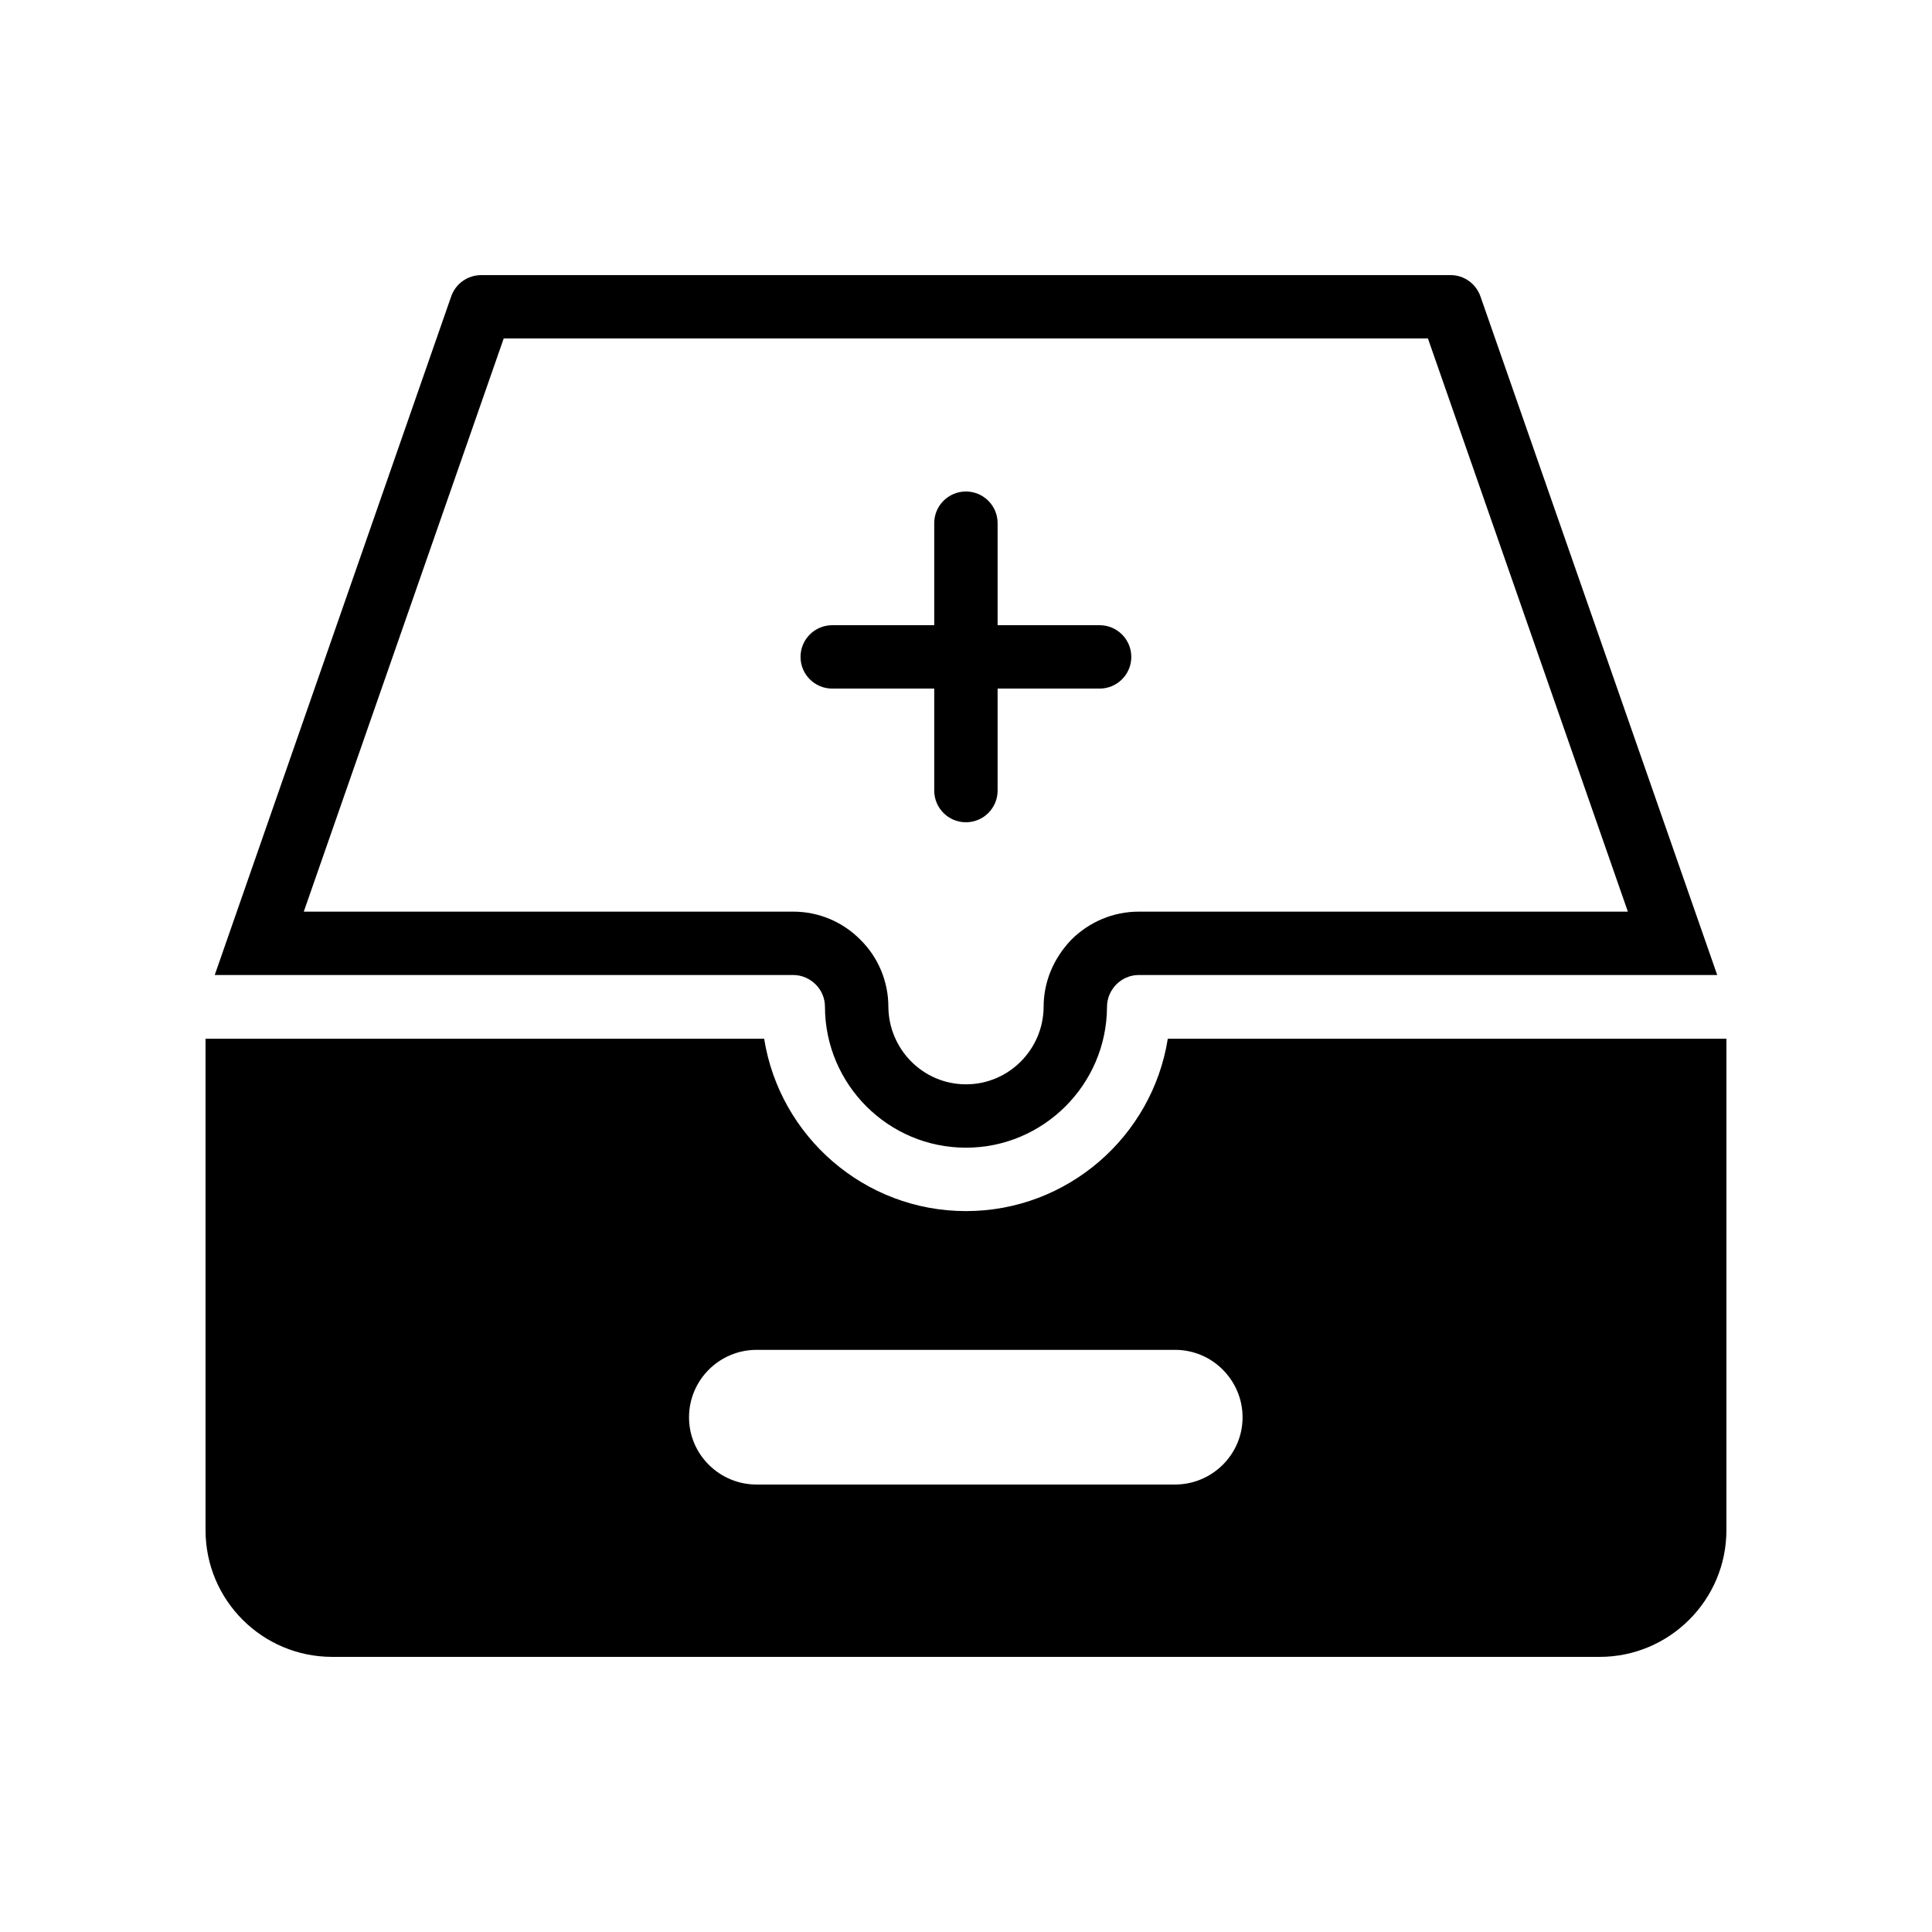 <?xml version="1.0" encoding="UTF-8"?>
<!-- Uploaded to: SVG Repo, www.svgrepo.com, Generator: SVG Repo Mixer Tools -->
<svg fill="#000000" width="800px" height="800px" version="1.1" viewBox="144 144 512 512" xmlns="http://www.w3.org/2000/svg">
 <g>
  <path d="m400 448.15c20.488 0 37.281-16.711 37.367-37.281 0-2.352 0.926-4.367 2.434-5.961 1.512-1.512 3.609-2.519 5.961-2.519h153.32l-62.723-179.77c-1.176-3.441-4.367-5.711-7.894-5.711h-256.94c-3.609 0-6.801 2.266-7.977 5.711l-62.641 179.77h153.32c2.352 0 4.449 1.008 5.961 2.519 1.512 1.512 2.434 3.609 2.434 5.879v0.086c0.086 20.57 16.797 37.277 37.371 37.277zm-45.766-62.555h-129.73l52.984-151.9h244.93l52.984 151.9h-129.64c-6.719 0-13.098 2.688-17.887 7.473-4.785 5.039-7.305 11.254-7.305 17.801-0.086 11.254-9.234 20.488-20.57 20.488s-20.488-9.234-20.574-20.574c0-6.633-2.688-13.098-7.391-17.719-4.699-4.781-11.082-7.469-17.801-7.469z"/>
  <path d="m232.06 583.09h335.87c18.473 0 33.586-15.031 33.586-33.586l0.004-130.23h-148.04c-4.113 25.945-26.617 45.68-53.484 45.68-26.953 0-49.375-19.816-53.488-45.68h-148.04v130.23c0 18.559 15.027 33.586 33.586 33.586zm112.43-81.363h110.92c4.953 0 9.406 2.016 12.594 5.207 3.273 3.273 5.289 7.727 5.289 12.68 0 9.824-8.062 17.801-17.887 17.801h-110.92c-9.824 0-17.887-7.977-17.887-17.801 0.004-9.91 8.066-17.887 17.891-17.887z"/>
  <path d="m391.58 353.51c0 4.641 3.758 8.398 8.398 8.398 4.637 0 8.398-3.754 8.398-8.398v-27.027h27.031c4.637 0 8.398-3.754 8.398-8.398 0-4.641-3.758-8.398-8.398-8.398h-27.031v-27.035c0-4.641-3.758-8.398-8.398-8.398-4.637 0-8.398 3.754-8.398 8.398v27.035h-27.031c-4.637 0-8.398 3.754-8.398 8.398 0 4.641 3.758 8.398 8.398 8.398h27.031z"/>
 </g>
</svg>